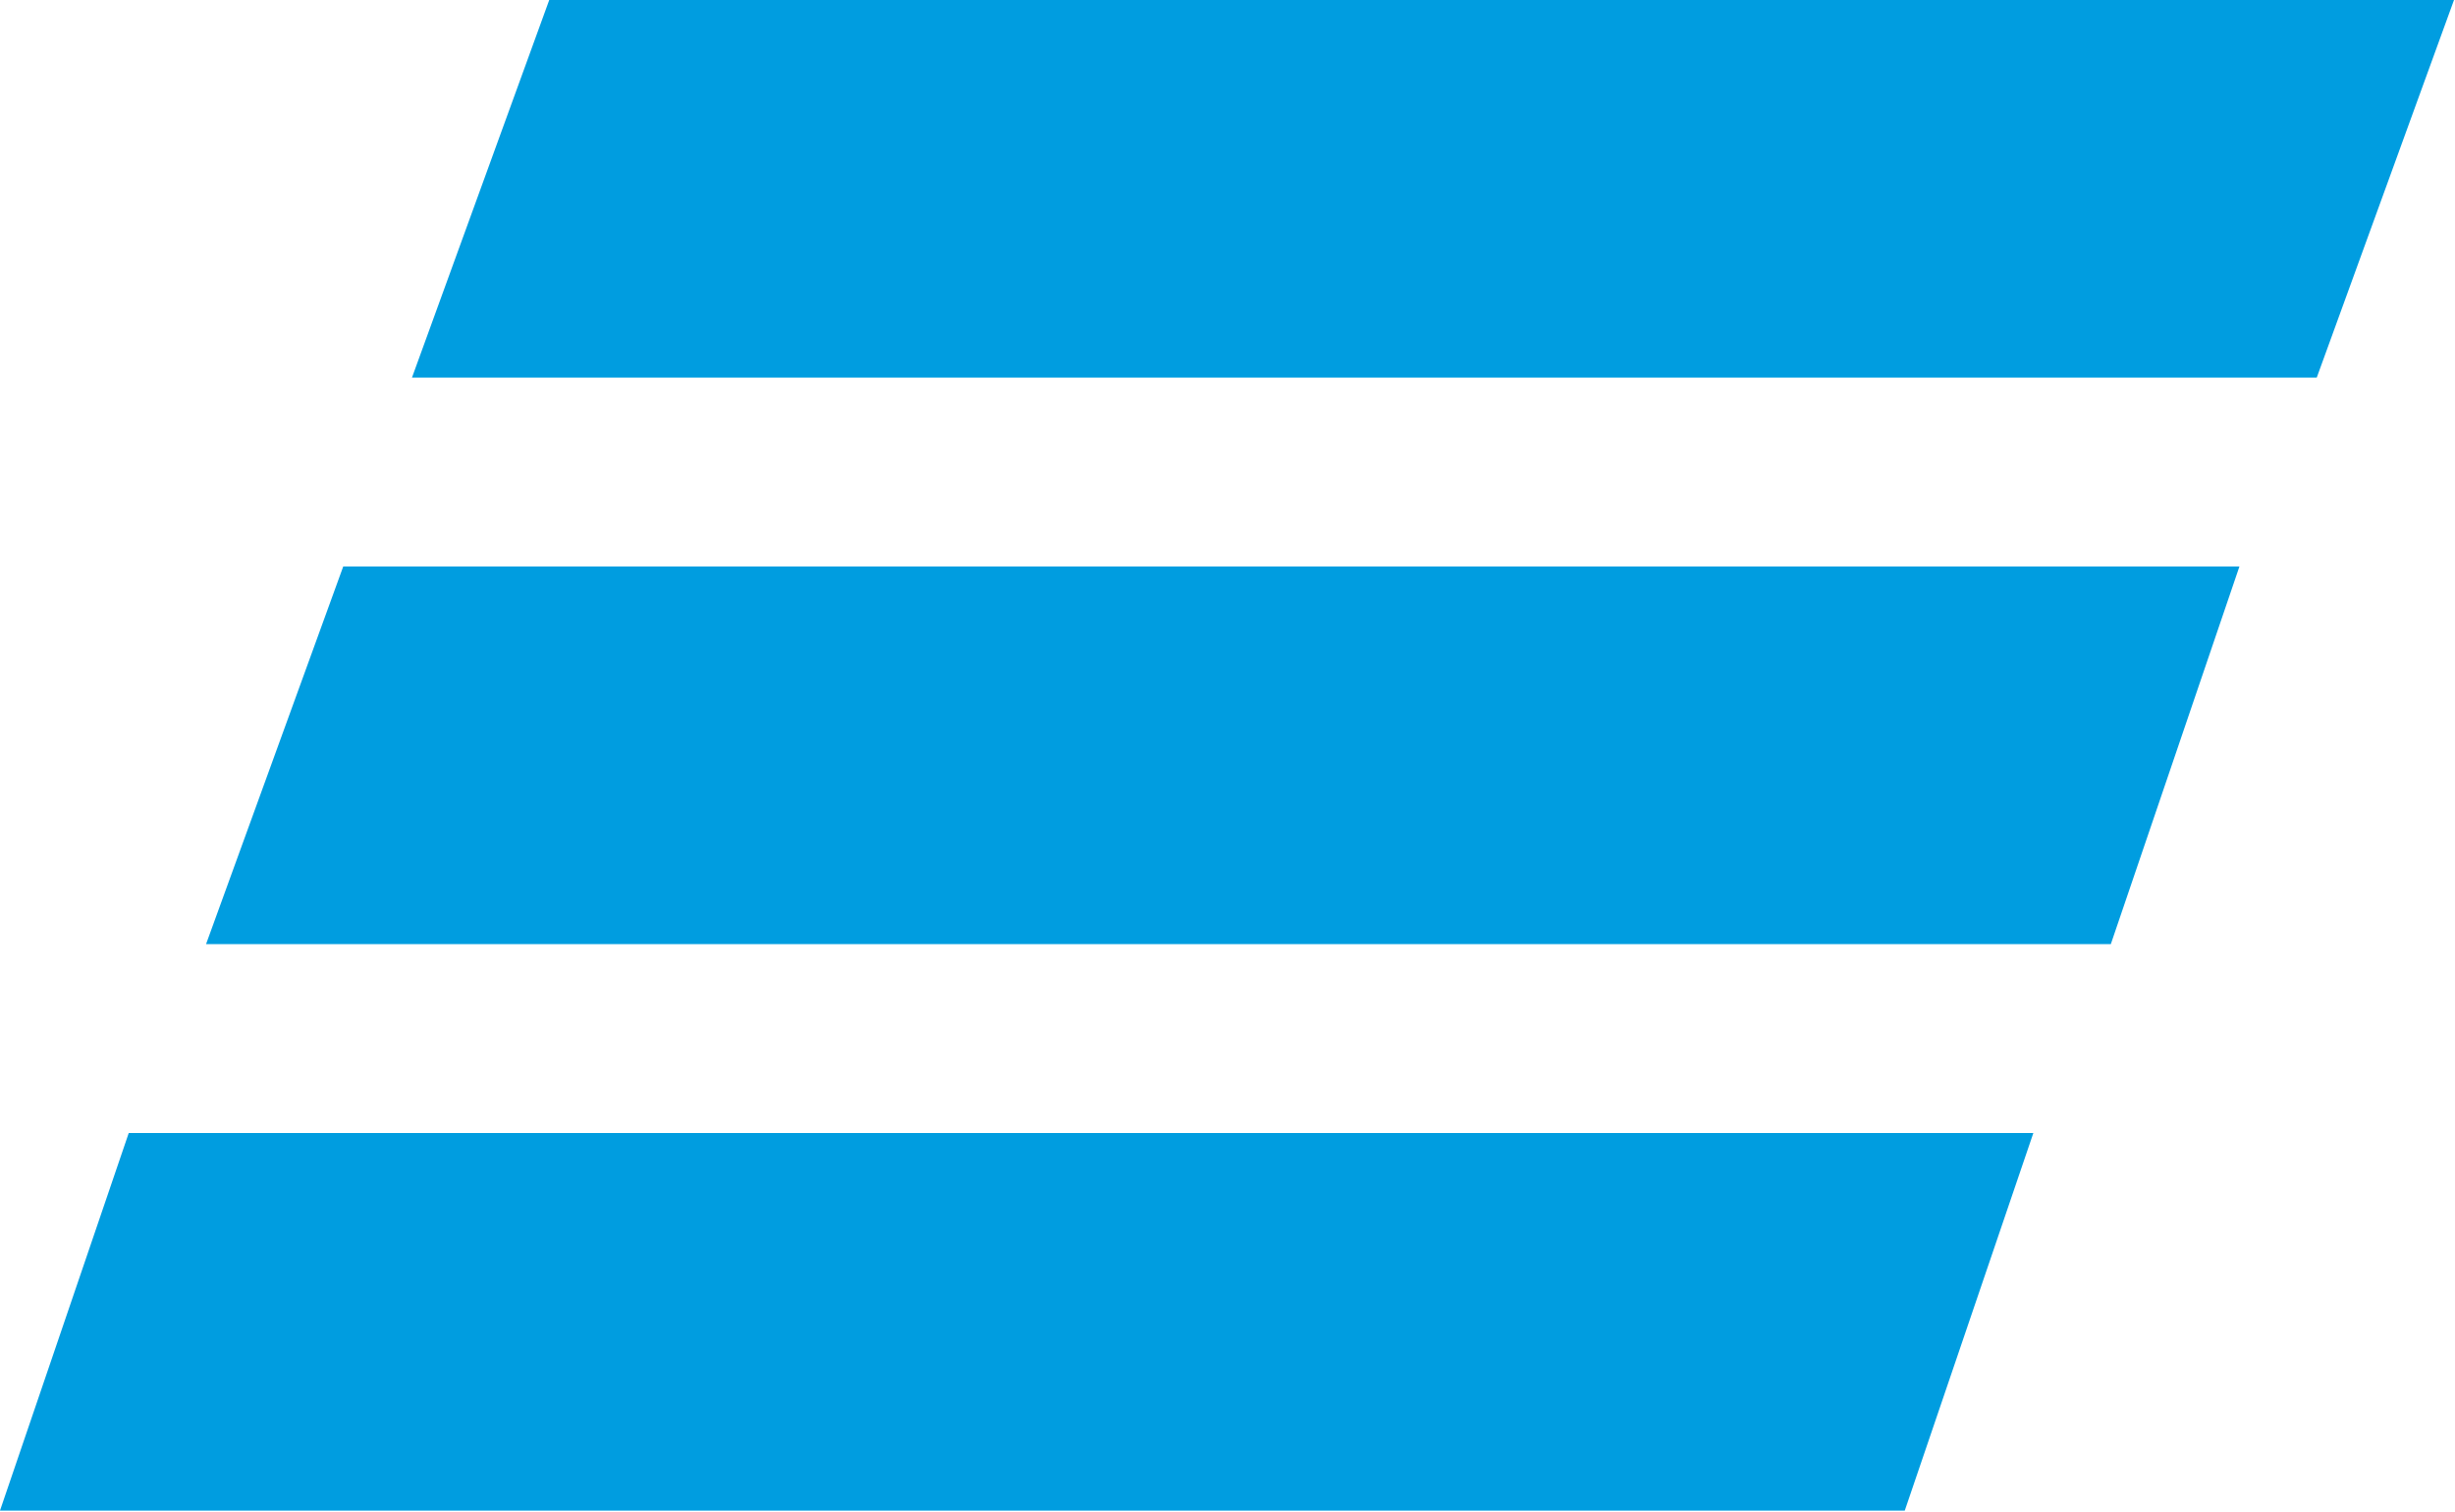 <svg version="1.2" xmlns="http://www.w3.org/2000/svg" viewBox="0 0 1575 970"><path d="M1222 969.3H0L82.6 727h1221.9zm132.2-363.5h-1222l88-242.3h1216.5zm132.1-363.5h-1222L352.4-.1h1222z" style="fill:#009de0"/></svg>